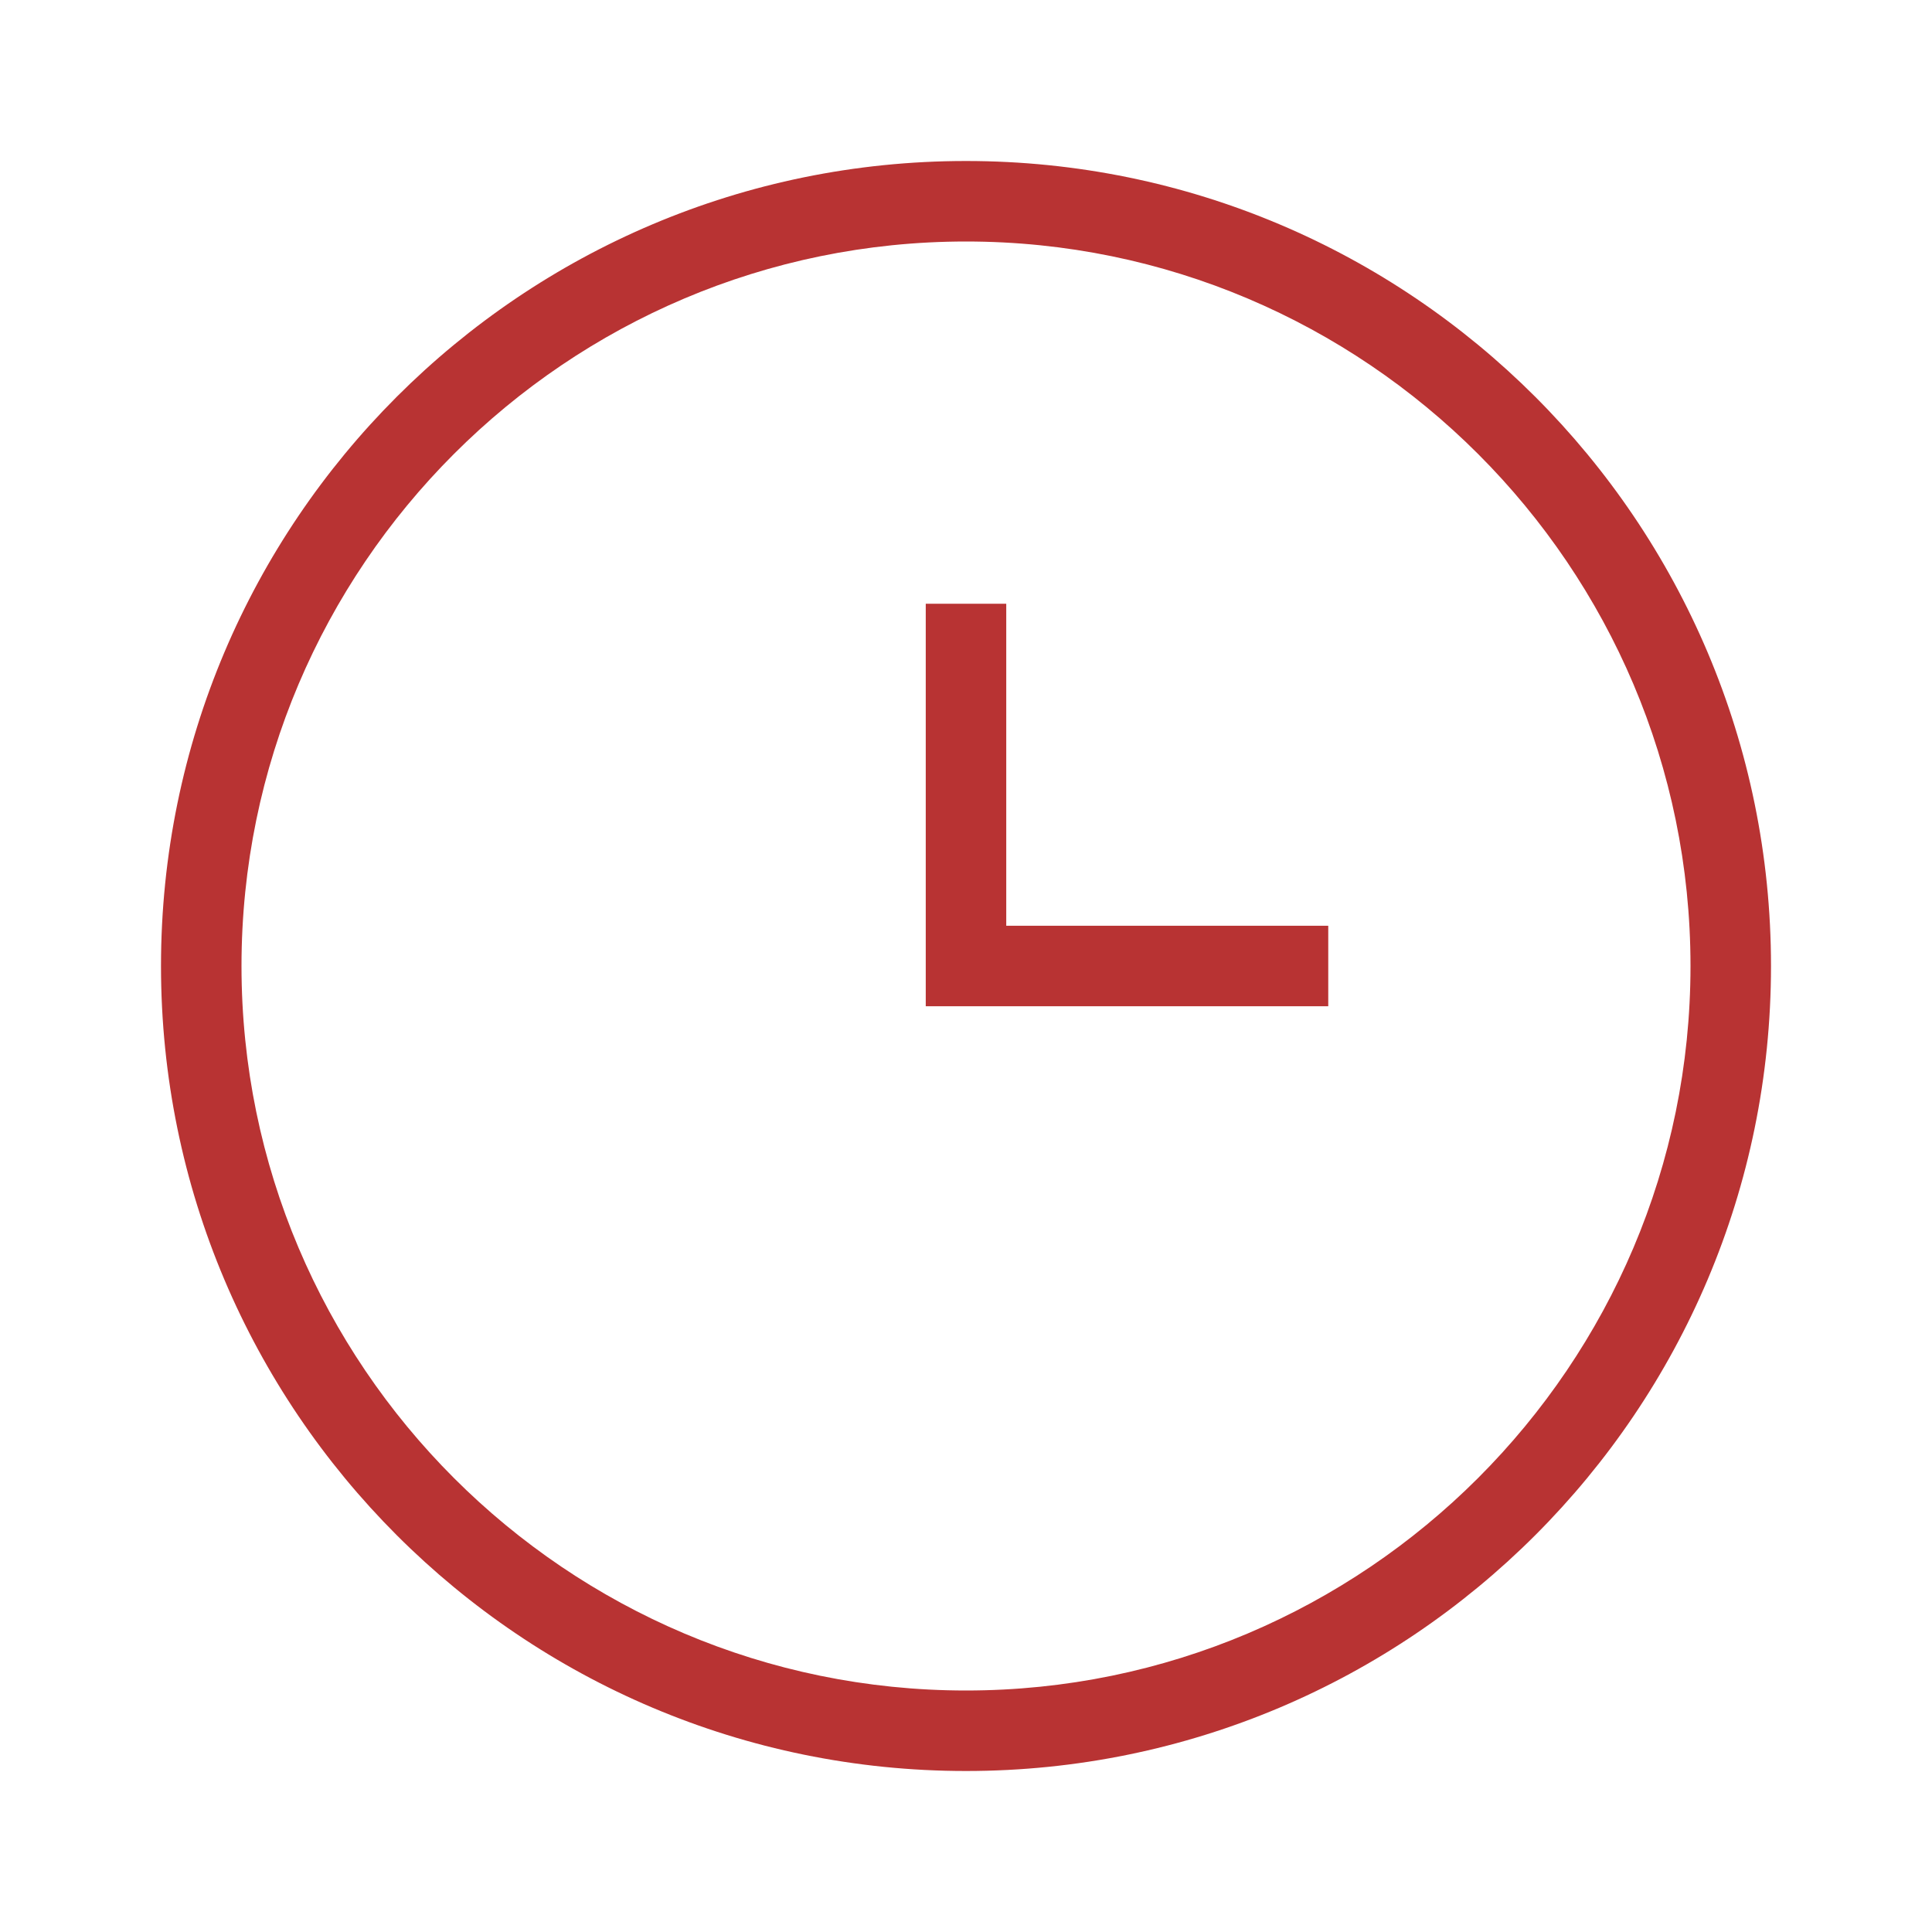 <svg width="60" height="60" viewBox="0 0 60 60" fill="none" xmlns="http://www.w3.org/2000/svg">
<g clip-path="url(#clip0_80_158)">
<path d="M30 5C16.192 5 5 16.192 5 30C5 43.807 16.192 55 30 55C43.807 55 55 43.807 55 30C55 16.192 43.807 5 30 5ZM30 52.5C17.594 52.5 7.5 42.406 7.5 30C7.5 17.594 17.594 7.5 30 7.5C42.406 7.5 52.5 17.594 52.5 30C52.5 42.406 42.406 52.5 30 52.5Z" fill="#B83333"/>
<path d="M31.25 18.75H28.75V31.25H41.25V28.75H31.25V18.75Z" fill="#B83333"/>
</g>
<defs>
<clipPath id="clip0_80_158">
<rect width="60" height="60" fill="white"/>
</clipPath>
</defs>
</svg>
